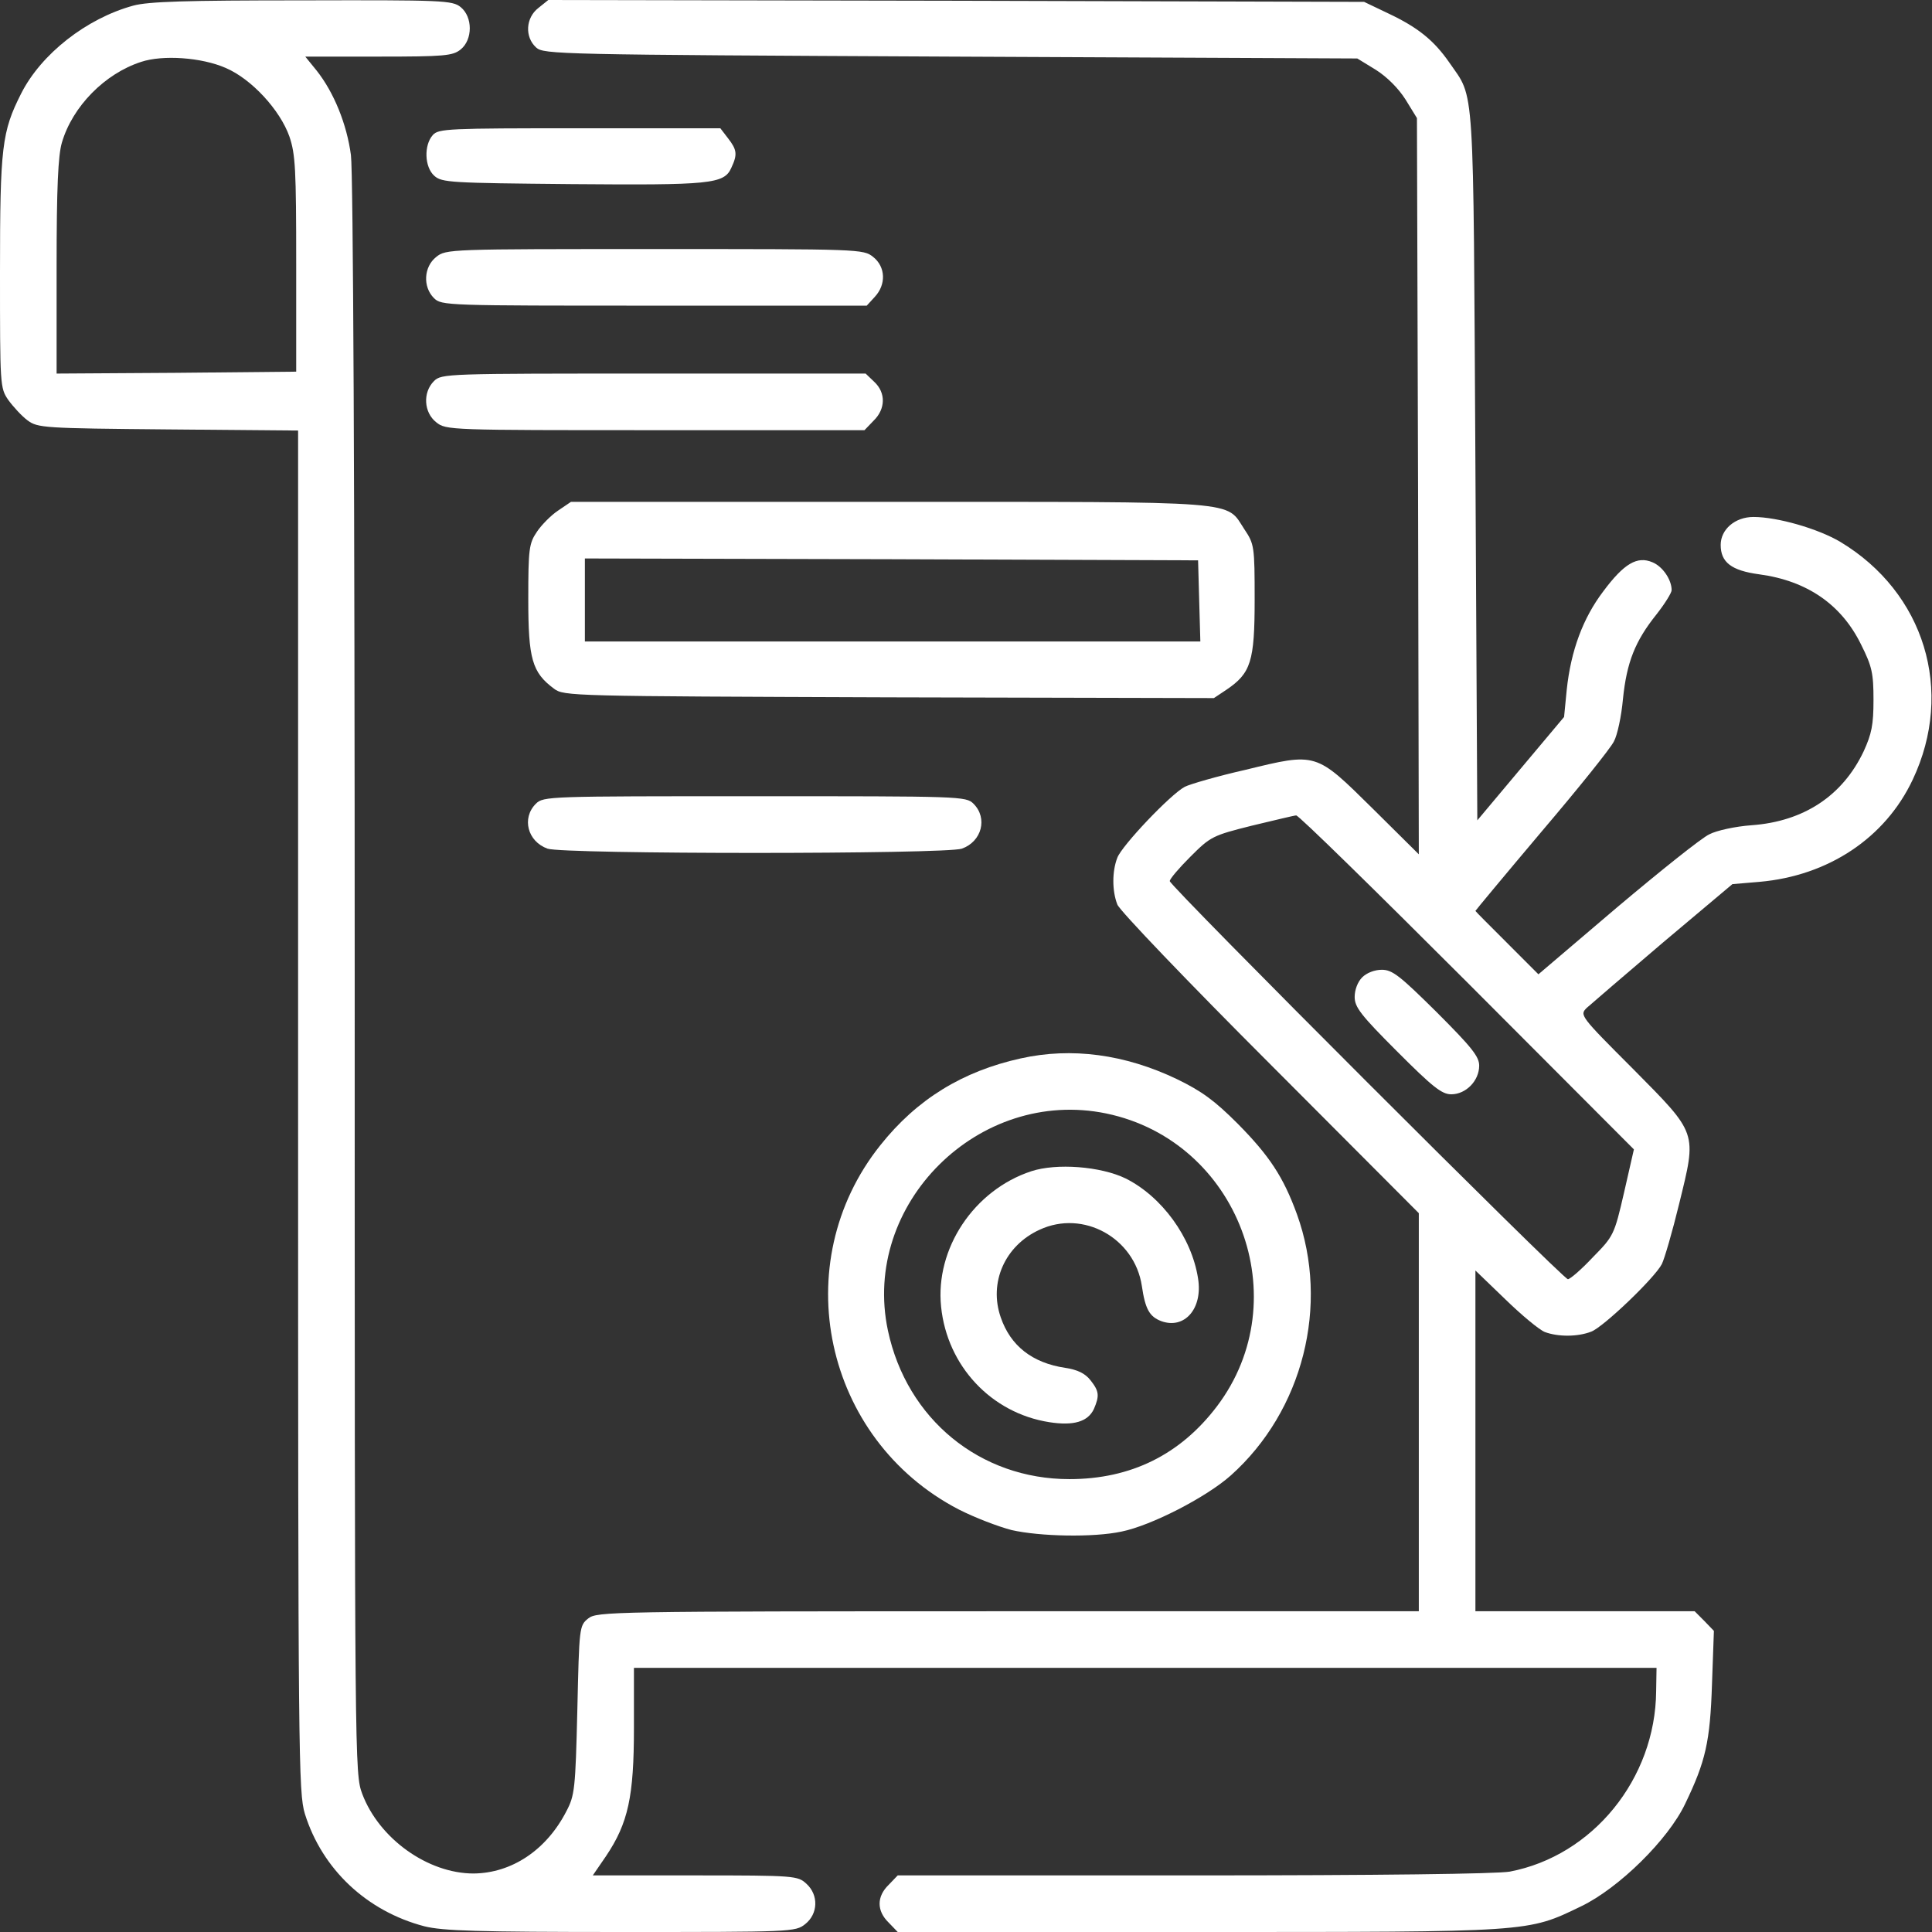 <?xml version="1.0" encoding="UTF-8"?>
<svg xmlns="http://www.w3.org/2000/svg" width="64" height="64" viewBox="0 0 64 64" fill="none">
  <rect x="0" y="0" width="64" height="64" fill="#333333" stroke="none"/>
  <g clip-path="url(#clip0_88_2623)">
    <path d="M4.412 0.187C2.862 0.612 1.363 1.787 0.7 3.1C0.062 4.362 0 4.862 0 9.012C0 12.775 0 12.85 0.275 13.25C0.438 13.475 0.725 13.787 0.912 13.925C1.25 14.175 1.438 14.188 5.575 14.225L9.875 14.262V36.812C9.875 58.275 9.887 59.388 10.1 60.087C10.675 61.925 12.15 63.312 14.062 63.812C14.675 63.962 15.787 64 20.575 64C26.225 64 26.35 64 26.675 63.737C27.1 63.4 27.125 62.775 26.712 62.4C26.425 62.138 26.337 62.125 23.038 62.125H19.637L20.075 61.487C20.812 60.388 21 59.513 21 57.237V55.25H37.938H54.875L54.862 56.025C54.837 58.925 52.763 61.475 50.013 62C49.587 62.075 45.688 62.125 39.538 62.125H29.738L29.438 62.438C29.038 62.825 29.038 63.3 29.438 63.688L29.738 64H39.688C50.775 64 50.587 64.013 52.375 63.15C53.625 62.55 55.263 60.938 55.825 59.75C56.5 58.35 56.65 57.7 56.712 55.788L56.775 54.025L56.462 53.7L56.138 53.375H52.5H48.875V47.725V42.087L49.862 43.038C50.4 43.562 50.987 44.05 51.175 44.125C51.612 44.288 52.263 44.288 52.712 44.112C53.112 43.962 54.812 42.337 55.05 41.875C55.138 41.7 55.4 40.8 55.625 39.875C56.212 37.475 56.25 37.587 54.087 35.4C52.337 33.65 52.325 33.625 52.562 33.388C52.7 33.263 53.837 32.288 55.1 31.212L57.388 29.288L58.288 29.212C60.562 29.012 62.45 27.762 63.362 25.825C64.75 22.887 63.75 19.625 60.962 17.95C60.225 17.512 58.875 17.125 58.087 17.125C57.475 17.125 57 17.538 57 18.05C57 18.625 57.35 18.9 58.275 19.025C59.862 19.238 61 20.025 61.65 21.35C62.013 22.075 62.062 22.3 62.062 23.188C62.062 24.012 62 24.312 61.737 24.887C61.038 26.363 59.75 27.212 58.025 27.337C57.487 27.375 56.862 27.512 56.625 27.637C56.375 27.75 55 28.85 53.562 30.062L50.962 32.275L49.913 31.225C49.35 30.663 48.875 30.188 48.875 30.175C48.875 30.163 49.862 28.975 51.075 27.538C52.288 26.113 53.362 24.775 53.462 24.562C53.575 24.363 53.712 23.725 53.763 23.15C53.888 21.938 54.163 21.238 54.875 20.35C55.15 20 55.375 19.637 55.375 19.55C55.375 19.2 55.075 18.762 54.737 18.625C54.237 18.413 53.8 18.663 53.112 19.587C52.438 20.475 52.038 21.55 51.9 22.85L51.812 23.75L50.375 25.462L48.938 27.175L48.875 15.425C48.8 2.462 48.862 3.312 48.013 2.075C47.5 1.337 46.975 0.912 46 0.45L45.188 0.062L31.675 0.025L18.163 -1.52588e-05L17.837 0.262C17.413 0.587 17.375 1.225 17.762 1.575C18.012 1.8 18.475 1.812 31.488 1.875L44.962 1.937L45.575 2.312C45.95 2.55 46.325 2.925 46.562 3.3L46.938 3.912L46.975 16.113L47 28.3L45.475 26.788C43.575 24.913 43.625 24.925 41.263 25.5C40.325 25.712 39.425 25.975 39.25 26.062C38.775 26.312 37.163 28.012 37.013 28.413C36.837 28.863 36.837 29.512 37.013 29.962C37.075 30.15 39.362 32.538 42.075 35.25L47 40.188V46.788V53.375H33.388C20.175 53.375 19.775 53.388 19.488 53.612C19.188 53.85 19.188 53.9 19.125 56.65C19.062 59.263 19.038 59.475 18.762 60C18.1 61.288 16.95 62.05 15.688 62.062C14.175 62.062 12.562 60.913 12 59.425C11.75 58.75 11.75 58.575 11.75 32.4C11.75 16.337 11.7 5.7 11.625 5.137C11.488 4.112 11.062 3.062 10.488 2.337L10.113 1.875H12.537C14.725 1.875 15 1.85 15.262 1.637C15.662 1.312 15.662 0.562 15.262 0.237C14.988 0.012 14.675 -1.52588e-05 10.012 0.012C6.162 0.012 4.912 0.05 4.412 0.187ZM7.475 2.25C8.325 2.612 9.275 3.637 9.588 4.525C9.787 5.112 9.812 5.612 9.812 8.75V12.312L5.85 12.35L1.875 12.375V8.837C1.875 6.2 1.925 5.15 2.05 4.725C2.4 3.525 3.475 2.437 4.675 2.05C5.388 1.812 6.675 1.9 7.475 2.25ZM48.6 32.538L54.125 38.075L53.8 39.5C53.475 40.913 53.45 40.95 52.763 41.65C52.388 42.05 52.013 42.375 51.938 42.375C51.775 42.375 38.75 29.35 38.75 29.188C38.75 29.113 39.062 28.75 39.438 28.375C40.1 27.712 40.175 27.675 41.475 27.35C42.212 27.175 42.875 27.012 42.938 27.012C43.013 27 45.55 29.488 48.6 32.538Z" fill="white"></path>
    <path d="M45.125 32.375C44.975 32.525 44.875 32.788 44.875 33.025C44.875 33.362 45.075 33.625 46.288 34.837C47.462 36.013 47.763 36.25 48.075 36.25C48.562 36.25 49 35.8 49 35.3C49 35 48.75 34.688 47.587 33.525C46.375 32.325 46.125 32.125 45.775 32.125C45.538 32.125 45.275 32.225 45.125 32.375Z" fill="white"></path>
    <path d="M14.337 4.474C14.037 4.811 14.062 5.536 14.387 5.824C14.637 6.049 14.925 6.061 18.925 6.099C23.525 6.136 23.987 6.099 24.225 5.561C24.437 5.111 24.412 4.961 24.112 4.574L23.862 4.249H19.2C14.837 4.249 14.525 4.261 14.337 4.474Z" fill="white"></path>
    <path d="M14.45 8.512C14.037 8.838 14 9.5 14.375 9.875C14.625 10.125 14.787 10.125 21.662 10.125H28.712L28.975 9.838C29.362 9.425 29.337 8.838 28.925 8.512C28.6 8.25 28.487 8.25 21.687 8.25C14.887 8.25 14.775 8.25 14.45 8.512Z" fill="white"></path>
    <path d="M14.375 12.625C14 13 14.037 13.662 14.45 13.988C14.775 14.25 14.887 14.25 21.712 14.25H28.637L28.937 13.938C29.337 13.55 29.35 13.012 28.962 12.65L28.675 12.375H21.65C14.787 12.375 14.625 12.375 14.375 12.625Z" fill="white"></path>
    <path d="M18.488 16.913C18.262 17.062 17.938 17.387 17.788 17.613C17.525 18 17.5 18.175 17.5 19.85C17.5 21.825 17.625 22.275 18.35 22.812C18.675 23.062 18.913 23.062 29.45 23.1L40.212 23.125L40.625 22.85C41.438 22.3 41.562 21.913 41.562 19.863C41.562 18.1 41.55 18.025 41.225 17.538C40.587 16.575 41.3 16.625 29.462 16.625H18.913L18.488 16.913ZM39.725 19.9L39.763 21.25H29.562H19.375V19.875V18.5L29.538 18.525L39.688 18.562L39.725 19.9Z" fill="white"></path>
    <path d="M17.75 26.626C17.275 27.101 17.475 27.876 18.138 28.113C18.688 28.301 31.313 28.301 31.863 28.113C32.525 27.876 32.725 27.101 32.25 26.626C32 26.376 31.838 26.376 25 26.376C18.163 26.376 18 26.376 17.75 26.626Z" fill="white"></path>
    <path d="M33.813 35.061C31.888 35.486 30.375 36.411 29.163 37.936C26.038 41.848 27.288 47.673 31.75 49.998C32.288 50.273 33.075 50.573 33.513 50.686C34.45 50.898 36.213 50.936 37.15 50.736C38.138 50.536 39.963 49.598 40.775 48.873C43.163 46.736 44.05 43.236 42.963 40.223C42.513 38.986 42.05 38.286 41 37.223C40.238 36.461 39.813 36.148 38.988 35.748C37.263 34.923 35.5 34.686 33.813 35.061ZM36.65 36.886C41.025 37.798 43 43.036 40.313 46.586C39.1 48.186 37.463 48.998 35.425 48.998C32.463 48.998 30.038 47.011 29.413 44.073C28.525 39.886 32.425 36.011 36.65 36.886Z" fill="white"></path>
    <path d="M34.162 38.799C32.262 39.424 30.975 41.362 31.175 43.287C31.375 45.249 32.837 46.812 34.762 47.112C35.562 47.237 36.037 47.099 36.237 46.674C36.425 46.237 36.412 46.087 36.125 45.724C35.95 45.499 35.7 45.374 35.287 45.312C34.2 45.149 33.475 44.587 33.15 43.637C32.75 42.487 33.287 41.262 34.437 40.737C35.887 40.062 37.587 41.012 37.825 42.599C37.937 43.362 38.075 43.612 38.462 43.762C39.237 44.049 39.85 43.349 39.687 42.349C39.475 40.987 38.487 39.637 37.287 39.037C36.462 38.637 35 38.524 34.162 38.799Z" fill="white"></path>
  </g>
  <defs>
    <clipPath id="clip0_88_2623">
      <rect width="64" height="64" fill="white"></rect>
    </clipPath>
  </defs>
</svg>

